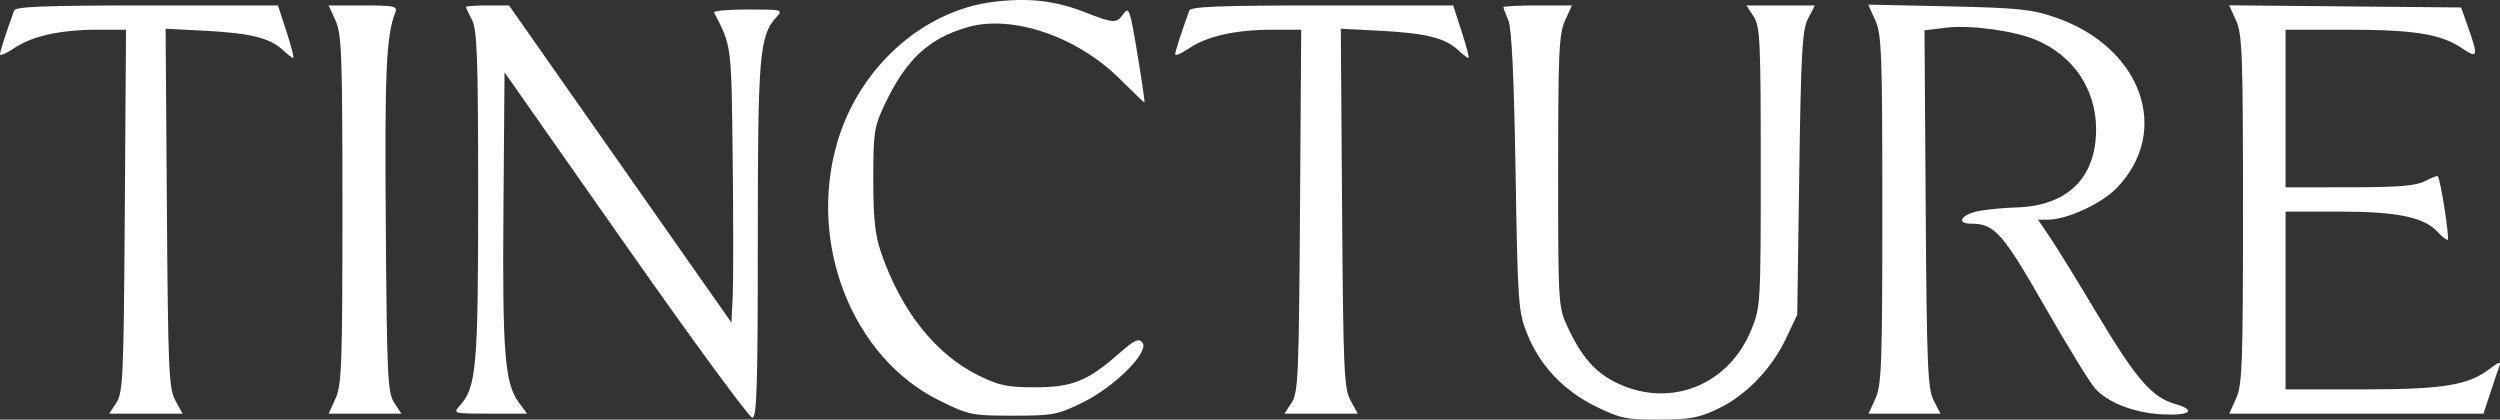 <svg xmlns="http://www.w3.org/2000/svg" fill="none" viewBox="0 0 143 24" height="24" width="143">
<rect x="0" y="0" width="143" height="24" fill="#333333" stroke="none"/>
<path fill="white" d="M56.826 0.107C52.779 0.606 49.152 3.863 47.897 8.128C46.185 13.94 48.757 20.458 53.729 22.907C55.432 23.746 55.579 23.776 57.944 23.776C60.244 23.776 60.488 23.73 61.938 23.018C63.78 22.113 65.775 20.105 65.344 19.589C65.132 19.332 64.884 19.45 64.008 20.22C62.217 21.795 61.339 22.149 59.224 22.154C57.638 22.157 57.168 22.06 55.979 21.48C53.519 20.279 51.531 17.768 50.386 14.414C50.053 13.438 49.952 12.469 49.952 10.252C49.952 7.591 50.002 7.256 50.582 6.022C51.804 3.42 53.098 2.207 55.342 1.556C57.887 0.818 61.618 2.084 64.052 4.512C64.795 5.253 65.43 5.86 65.462 5.86C65.494 5.86 65.313 4.611 65.06 3.085C64.644 0.573 64.57 0.353 64.275 0.773C63.863 1.359 63.734 1.354 62.024 0.687C60.344 0.031 58.821 -0.139 56.826 0.107ZM0.808 0.601C0.335 1.904 0 2.945 0 3.108C0 3.215 0.368 3.054 0.817 2.75C1.835 2.061 3.479 1.699 5.586 1.699H7.208L7.139 12.055C7.076 21.509 7.034 22.465 6.659 23.035L6.248 23.661H8.345H10.443L10.031 22.909C9.658 22.228 9.613 21.206 9.546 11.901L9.473 1.644L11.748 1.761C14.304 1.893 15.439 2.173 16.171 2.853C16.445 3.108 16.717 3.317 16.775 3.317C16.832 3.317 16.659 2.641 16.389 1.814L15.899 0.312H8.406C2.622 0.312 0.889 0.377 0.808 0.601ZM19.193 1.179C19.544 1.951 19.587 3.127 19.587 11.986C19.587 20.845 19.544 22.021 19.193 22.794L18.799 23.661H20.879H22.959L22.547 23.035C22.174 22.467 22.13 21.541 22.067 12.83C22.002 4.011 22.089 2.069 22.61 0.716C22.751 0.35 22.575 0.312 20.782 0.312H18.799L19.193 1.179ZM26.657 0.401C26.657 0.45 26.812 0.788 27.003 1.152C27.293 1.708 27.349 3.326 27.351 11.198C27.352 21.037 27.253 22.158 26.289 23.22C25.899 23.65 25.939 23.661 28.018 23.661H30.147L29.678 23.025C28.872 21.932 28.733 20.198 28.797 11.98L28.859 4.137L35.788 14.014C39.599 19.447 42.859 23.892 43.032 23.892C43.291 23.892 43.346 22.132 43.346 13.757C43.346 3.121 43.434 2.057 44.409 0.983C44.799 0.553 44.76 0.543 42.783 0.543C41.669 0.543 40.798 0.621 40.847 0.716C41.854 2.667 41.833 2.502 41.91 9.096C41.95 12.593 41.951 16.129 41.911 16.954L41.839 18.454L35.478 9.383L29.117 0.312H27.887C27.21 0.312 26.657 0.352 26.657 0.401ZM68.029 0.601C67.556 1.904 67.221 2.945 67.221 3.108C67.221 3.215 67.588 3.054 68.038 2.75C69.056 2.061 70.7 1.699 72.806 1.699H74.429L74.36 12.055C74.297 21.509 74.255 22.465 73.88 23.035L73.469 23.661H75.566H77.664L77.252 22.909C76.879 22.228 76.834 21.206 76.767 11.901L76.694 1.644L78.969 1.761C81.525 1.893 82.66 2.173 83.391 2.853C83.666 3.108 83.938 3.317 83.996 3.317C84.053 3.317 83.88 2.641 83.61 1.814L83.12 0.312H75.627C69.843 0.312 68.11 0.377 68.029 0.601ZM85.996 0.412C85.996 0.467 86.123 0.806 86.277 1.163C86.468 1.609 86.599 4.337 86.689 9.79C86.814 17.359 86.848 17.832 87.344 19.071C88.08 20.911 89.424 22.337 91.277 23.247C92.686 23.939 93.012 24.007 94.916 24C96.712 23.993 97.191 23.903 98.315 23.359C99.904 22.59 101.358 21.068 102.185 19.309L102.802 17.997L102.918 9.905C103.017 2.947 103.088 1.709 103.421 1.063L103.809 0.312H101.851H99.894L100.304 0.937C100.678 1.505 100.715 2.293 100.715 9.549C100.715 17.333 100.702 17.567 100.185 18.842C98.904 22.003 95.598 23.353 92.576 21.949C91.28 21.348 90.469 20.439 89.654 18.678C89.137 17.56 89.126 17.363 89.126 9.79C89.126 2.997 89.174 1.939 89.519 1.179L89.913 0.312H87.955C86.878 0.312 85.996 0.357 85.996 0.412ZM107.265 1.154C107.629 1.957 107.669 3.03 107.669 11.986C107.669 20.845 107.626 22.021 107.276 22.794L106.882 23.661H108.938H110.995L110.607 22.909C110.265 22.247 110.211 20.952 110.15 11.946L110.081 1.735L111.309 1.584C112.687 1.416 115.184 1.753 116.44 2.276C118.595 3.174 119.897 5.103 119.897 7.4C119.897 10.179 118.248 11.788 115.319 11.866C114.681 11.883 113.751 11.97 113.251 12.058C112.195 12.245 111.829 12.795 112.761 12.795C114.086 12.795 114.555 13.326 116.984 17.57C118.282 19.839 119.576 21.943 119.859 22.245C120.615 23.051 122.084 23.613 123.663 23.7C125.279 23.789 125.679 23.468 124.406 23.104C123.086 22.726 122.184 21.681 119.944 17.933C118.825 16.061 117.608 14.087 117.24 13.547L116.571 12.564H117.153C118.217 12.564 120.189 11.659 121.054 10.774C124.237 7.515 122.506 2.685 117.546 0.987C116.211 0.53 115.426 0.45 111.438 0.363L106.862 0.264L107.265 1.154ZM127.904 1.175C128.257 1.952 128.299 3.112 128.299 11.986C128.299 20.845 128.256 22.021 127.905 22.794L127.512 23.661H134.783H142.054L142.454 22.447C142.674 21.779 142.911 21.08 142.981 20.892C143.063 20.671 142.877 20.733 142.452 21.066C141.21 22.041 139.79 22.274 135.095 22.274H130.733V17.188V12.102H133.821C137.123 12.102 138.669 12.424 139.438 13.271C139.662 13.518 139.916 13.72 140.004 13.72C140.14 13.72 139.6 10.246 139.437 10.075C139.405 10.041 139.076 10.17 138.707 10.362C138.19 10.631 137.189 10.712 134.384 10.713L130.733 10.715V6.207V1.699H134.199C138.087 1.699 139.616 1.942 140.81 2.75C141.732 3.374 141.772 3.25 141.184 1.583L140.776 0.427L134.143 0.366L127.509 0.304L127.904 1.175Z" clip-rule="evenodd" fill-rule="evenodd"></path>
</svg>

